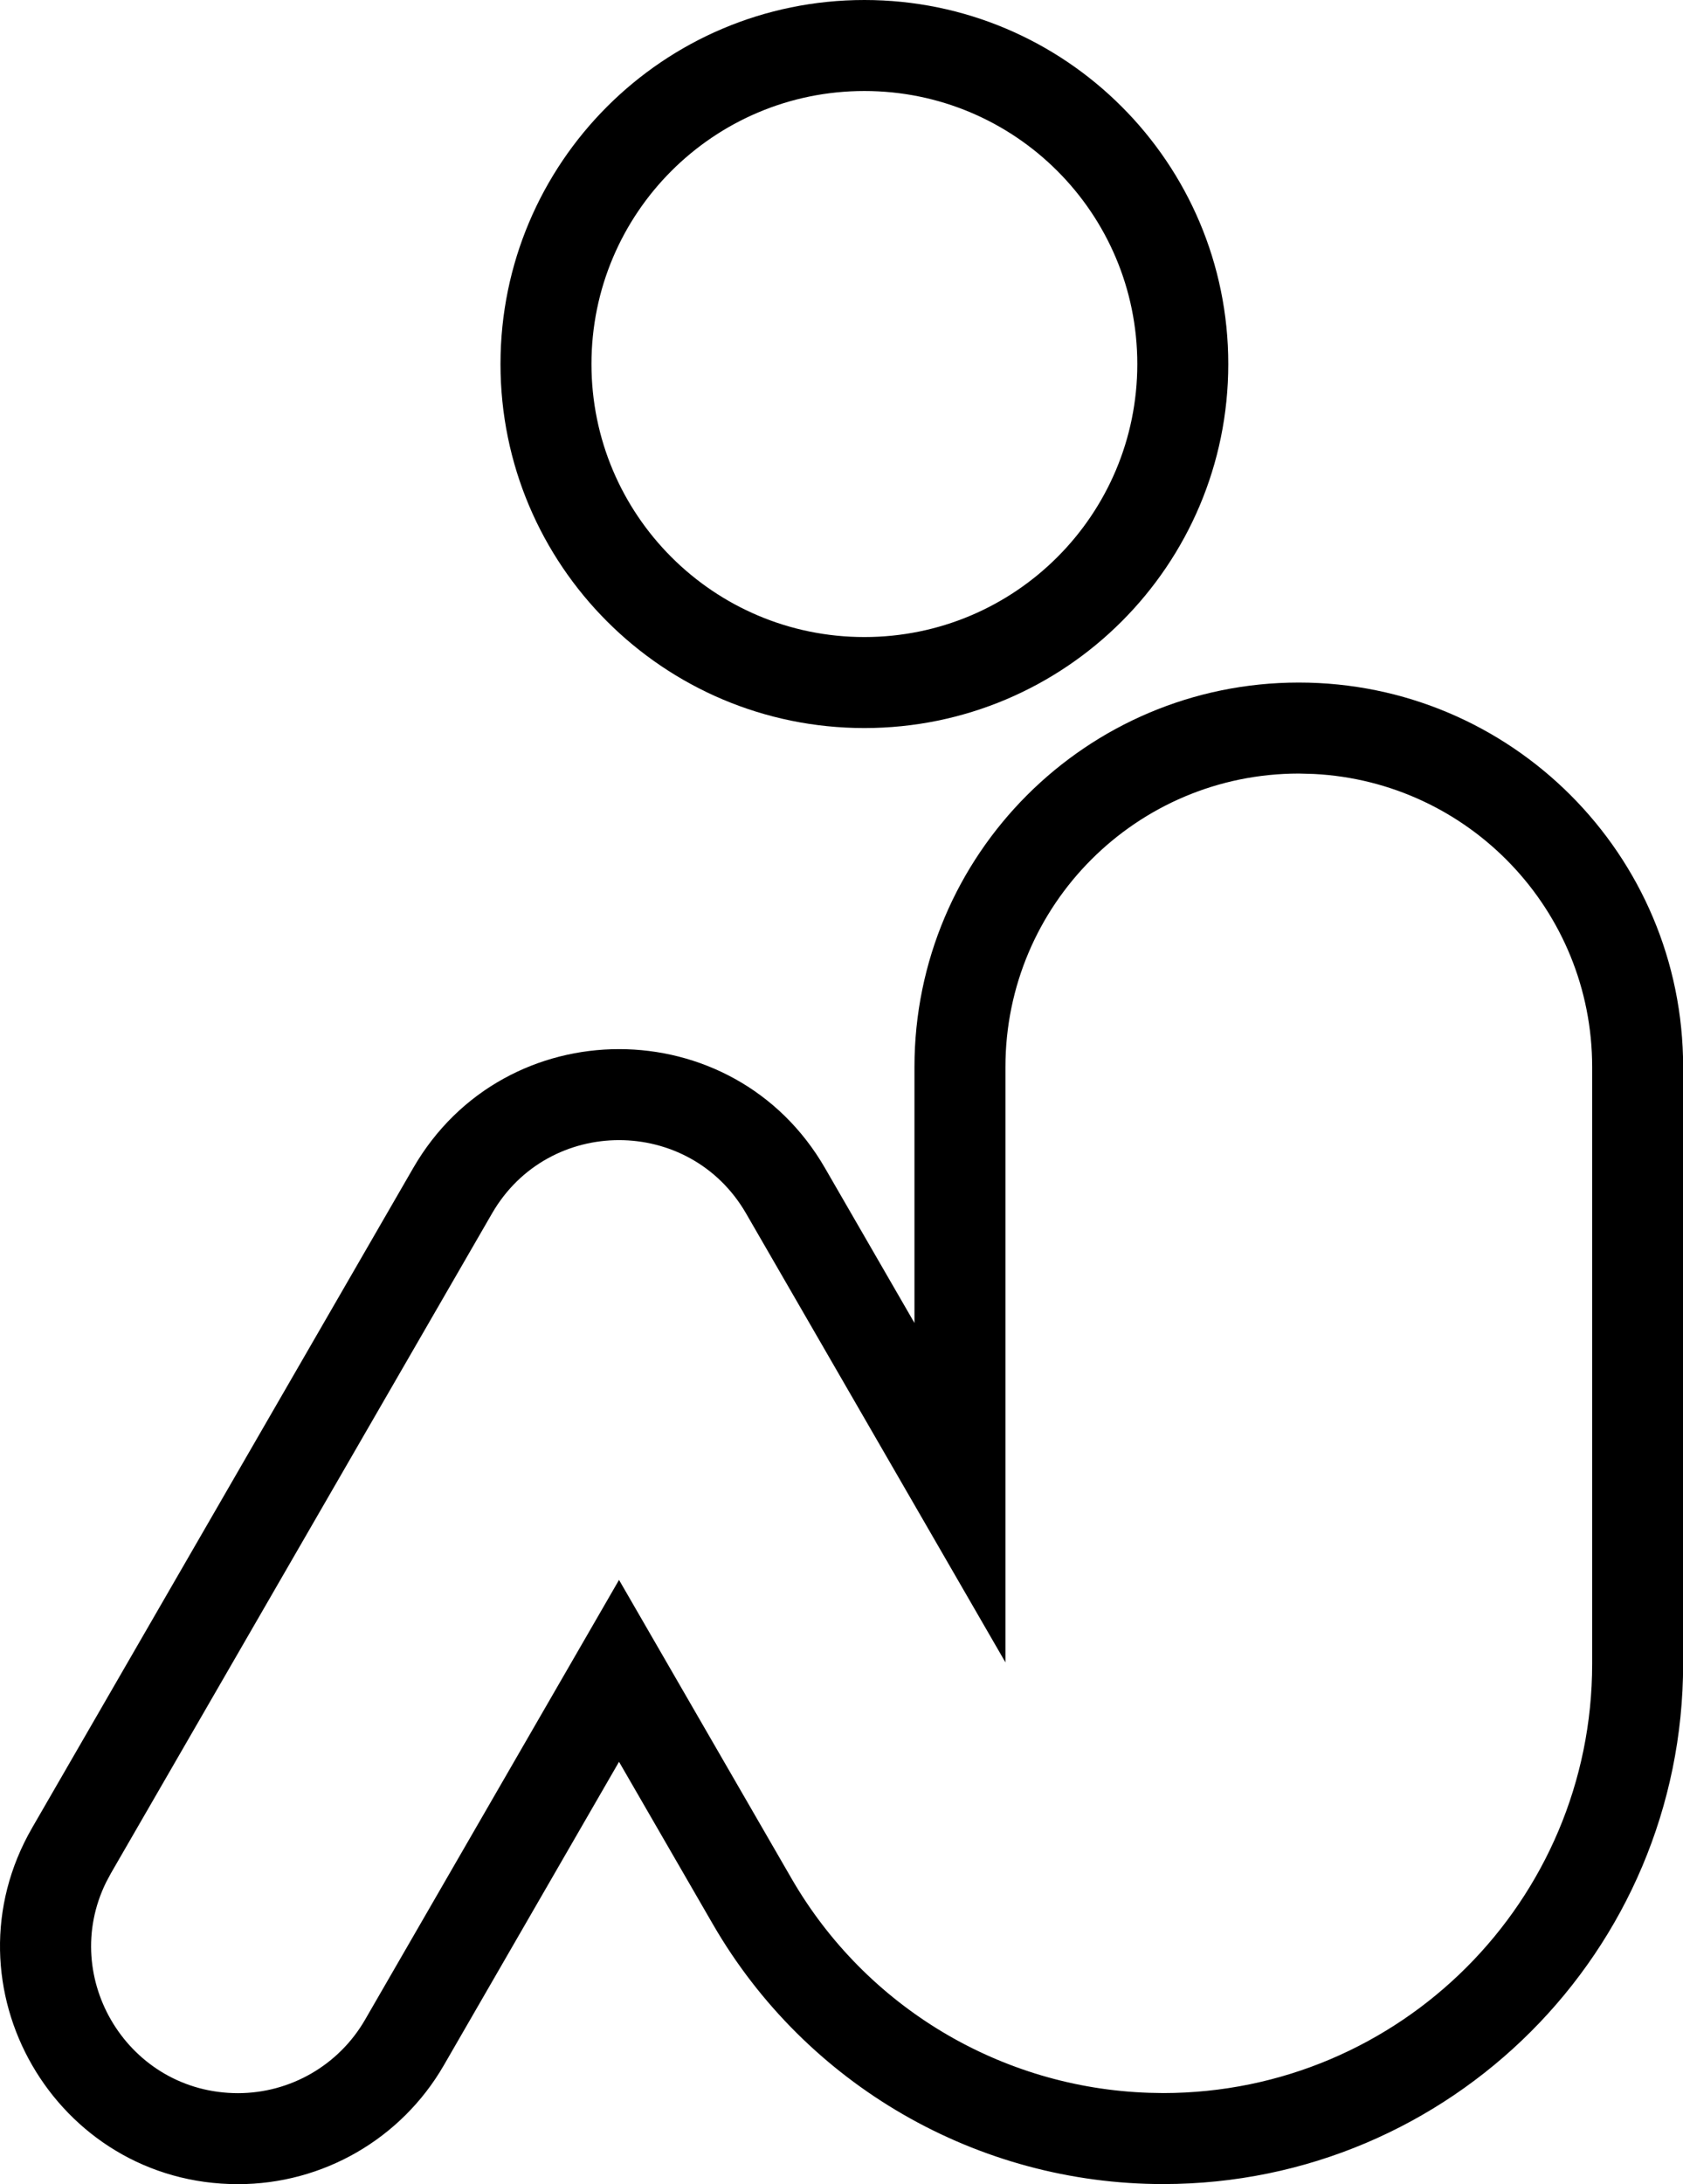 <svg width="37" height="48" viewBox="0 0 37 48" fill="none" xmlns="http://www.w3.org/2000/svg">
<path fill-rule="evenodd" clip-rule="evenodd" d="M28.554 15C33.22 15 37.003 18.783 37.003 23.449V36.565C37.003 42.877 31.887 47.995 25.575 47.998C21.49 48 17.715 45.822 15.671 42.285L13.609 38.718L9.756 45.39C8.822 47.005 7.099 48 5.233 48C1.215 48 -1.305 43.65 0.708 40.166L9.086 25.666C11.097 22.186 16.123 22.186 18.135 25.666L20.104 29.074V23.449C20.105 18.783 23.887 15 28.554 15ZM28.554 17C24.992 17 22.105 19.887 22.104 23.449V36.533L16.402 26.667C15.161 24.519 12.058 24.519 10.817 26.667L2.439 41.167L2.331 41.369C1.296 43.479 2.828 46 5.232 46C6.384 46 7.448 45.385 8.024 44.389L13.609 34.721L17.402 41.284C19.036 44.111 22.011 45.885 25.259 45.992L25.574 45.998C30.782 45.996 35.003 41.773 35.003 36.565V23.449C35.003 19.999 32.293 17.182 28.886 17.009L28.554 17Z" fill="black"/>
<path fill-rule="evenodd" clip-rule="evenodd" d="M19.003 0C23.421 0 27.003 3.582 27.003 8C27.003 12.418 23.421 16 19.003 16C14.585 16 11.003 12.418 11.003 8C11.003 3.582 14.585 0 19.003 0ZM19.003 2C15.689 2 13.003 4.686 13.003 8C13.003 11.314 15.689 14 19.003 14C22.317 14 25.003 11.314 25.003 8C25.003 4.686 22.317 2 19.003 2Z" fill="black"/>
</svg>
